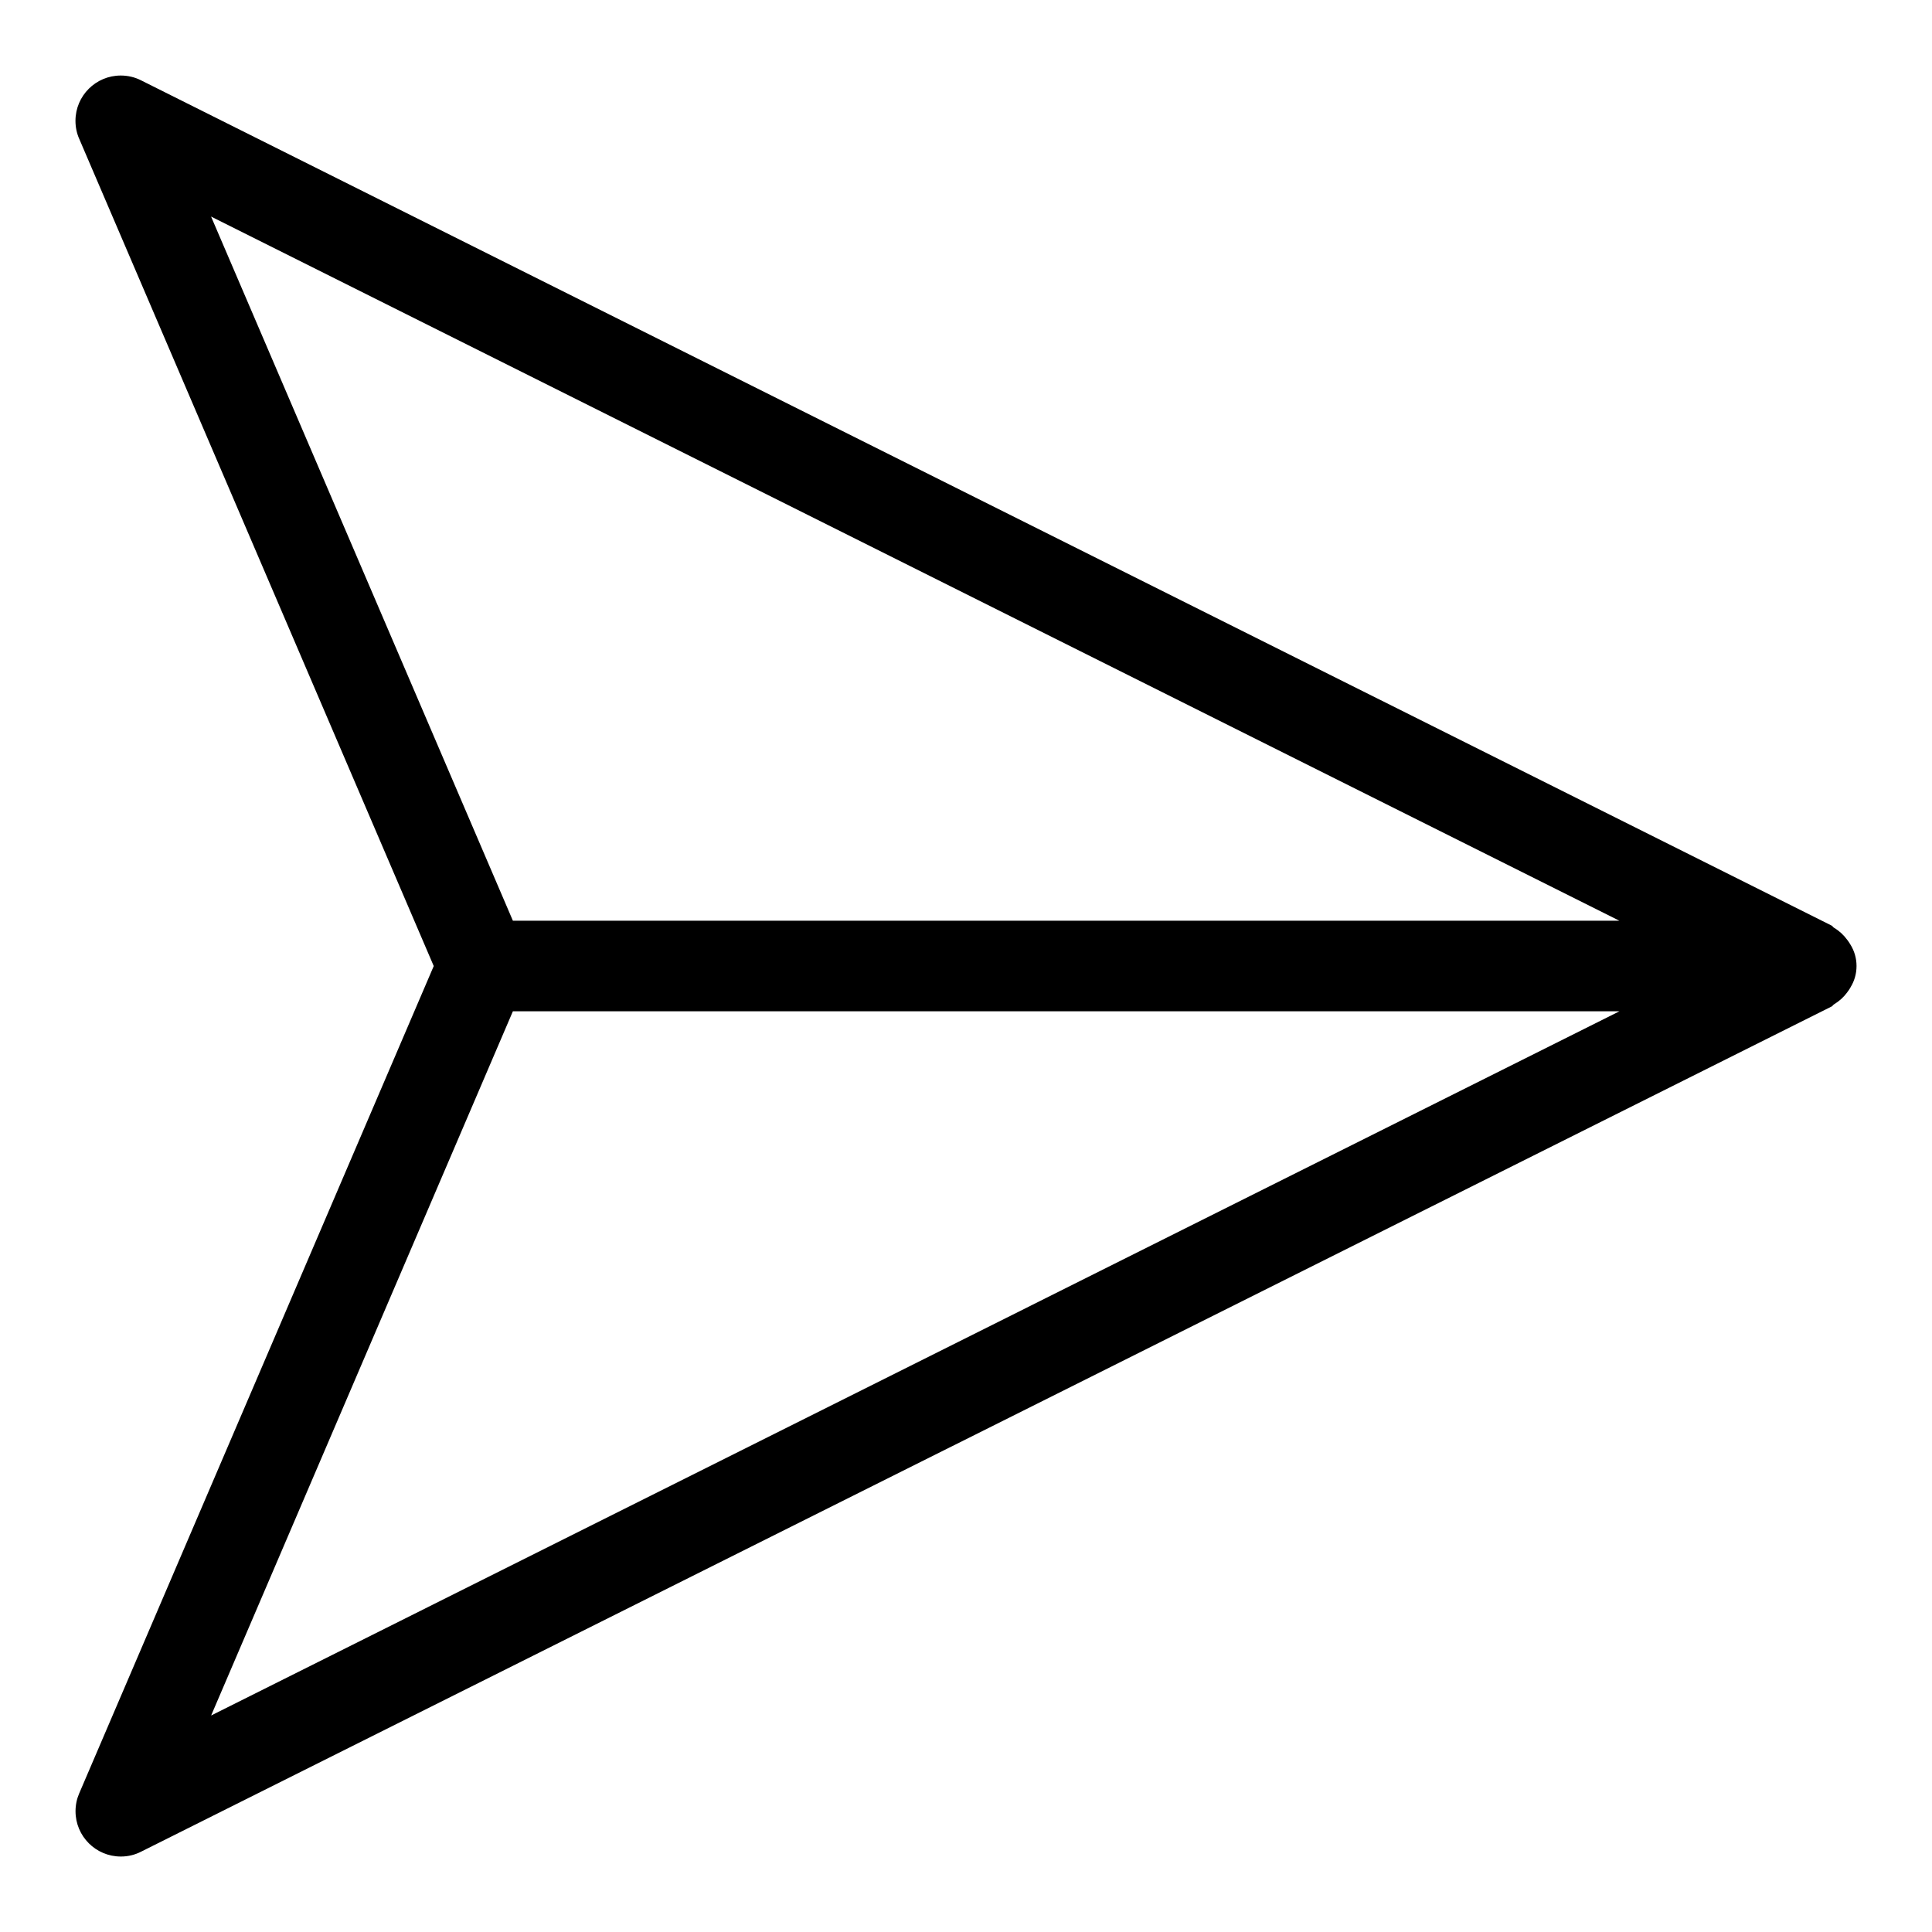 <?xml version="1.0" encoding="utf-8"?>
<!-- Скачано с сайта svg4.ru / Downloaded from svg4.ru -->
<svg fill="#000000" width="800px" height="800px" viewBox="0 0 32 32" version="1.1" xmlns="http://www.w3.org/2000/svg">
<title>paper-plane-top</title>
<path d="M30.65 16.353c0.063-0.1 0.1-0.222 0.1-0.353s-0.037-0.252-0.102-0.356l0.002 0.003c-0.018-0.031-0.036-0.057-0.055-0.082l0.001 0.002c-0.059-0.081-0.132-0.149-0.217-0.199l-0.003-0.002c-0.016-0.010-0.023-0.028-0.040-0.036l-28.001-14c-0.098-0.050-0.213-0.079-0.335-0.079-0.414 0-0.75 0.336-0.75 0.75 0 0.107 0.022 0.209 0.063 0.301l-0.002-0.005 5.873 13.704-5.873 13.705c-0.038 0.087-0.060 0.188-0.060 0.294 0 0.414 0.336 0.75 0.75 0.75h0c0.001 0 0.002 0 0.003 0 0.121 0 0.236-0.030 0.336-0.082l-0.004 0.002 28.001-13.999c0.017-0.008 0.024-0.027 0.040-0.036 0.088-0.053 0.161-0.12 0.219-0.199l0.001-0.002c0.018-0.023 0.036-0.050 0.052-0.077l0.002-0.003zM3.496 3.587l23.326 11.663h-18.327zM8.495 16.75h18.328l-23.326 11.664z"></path>
</svg>